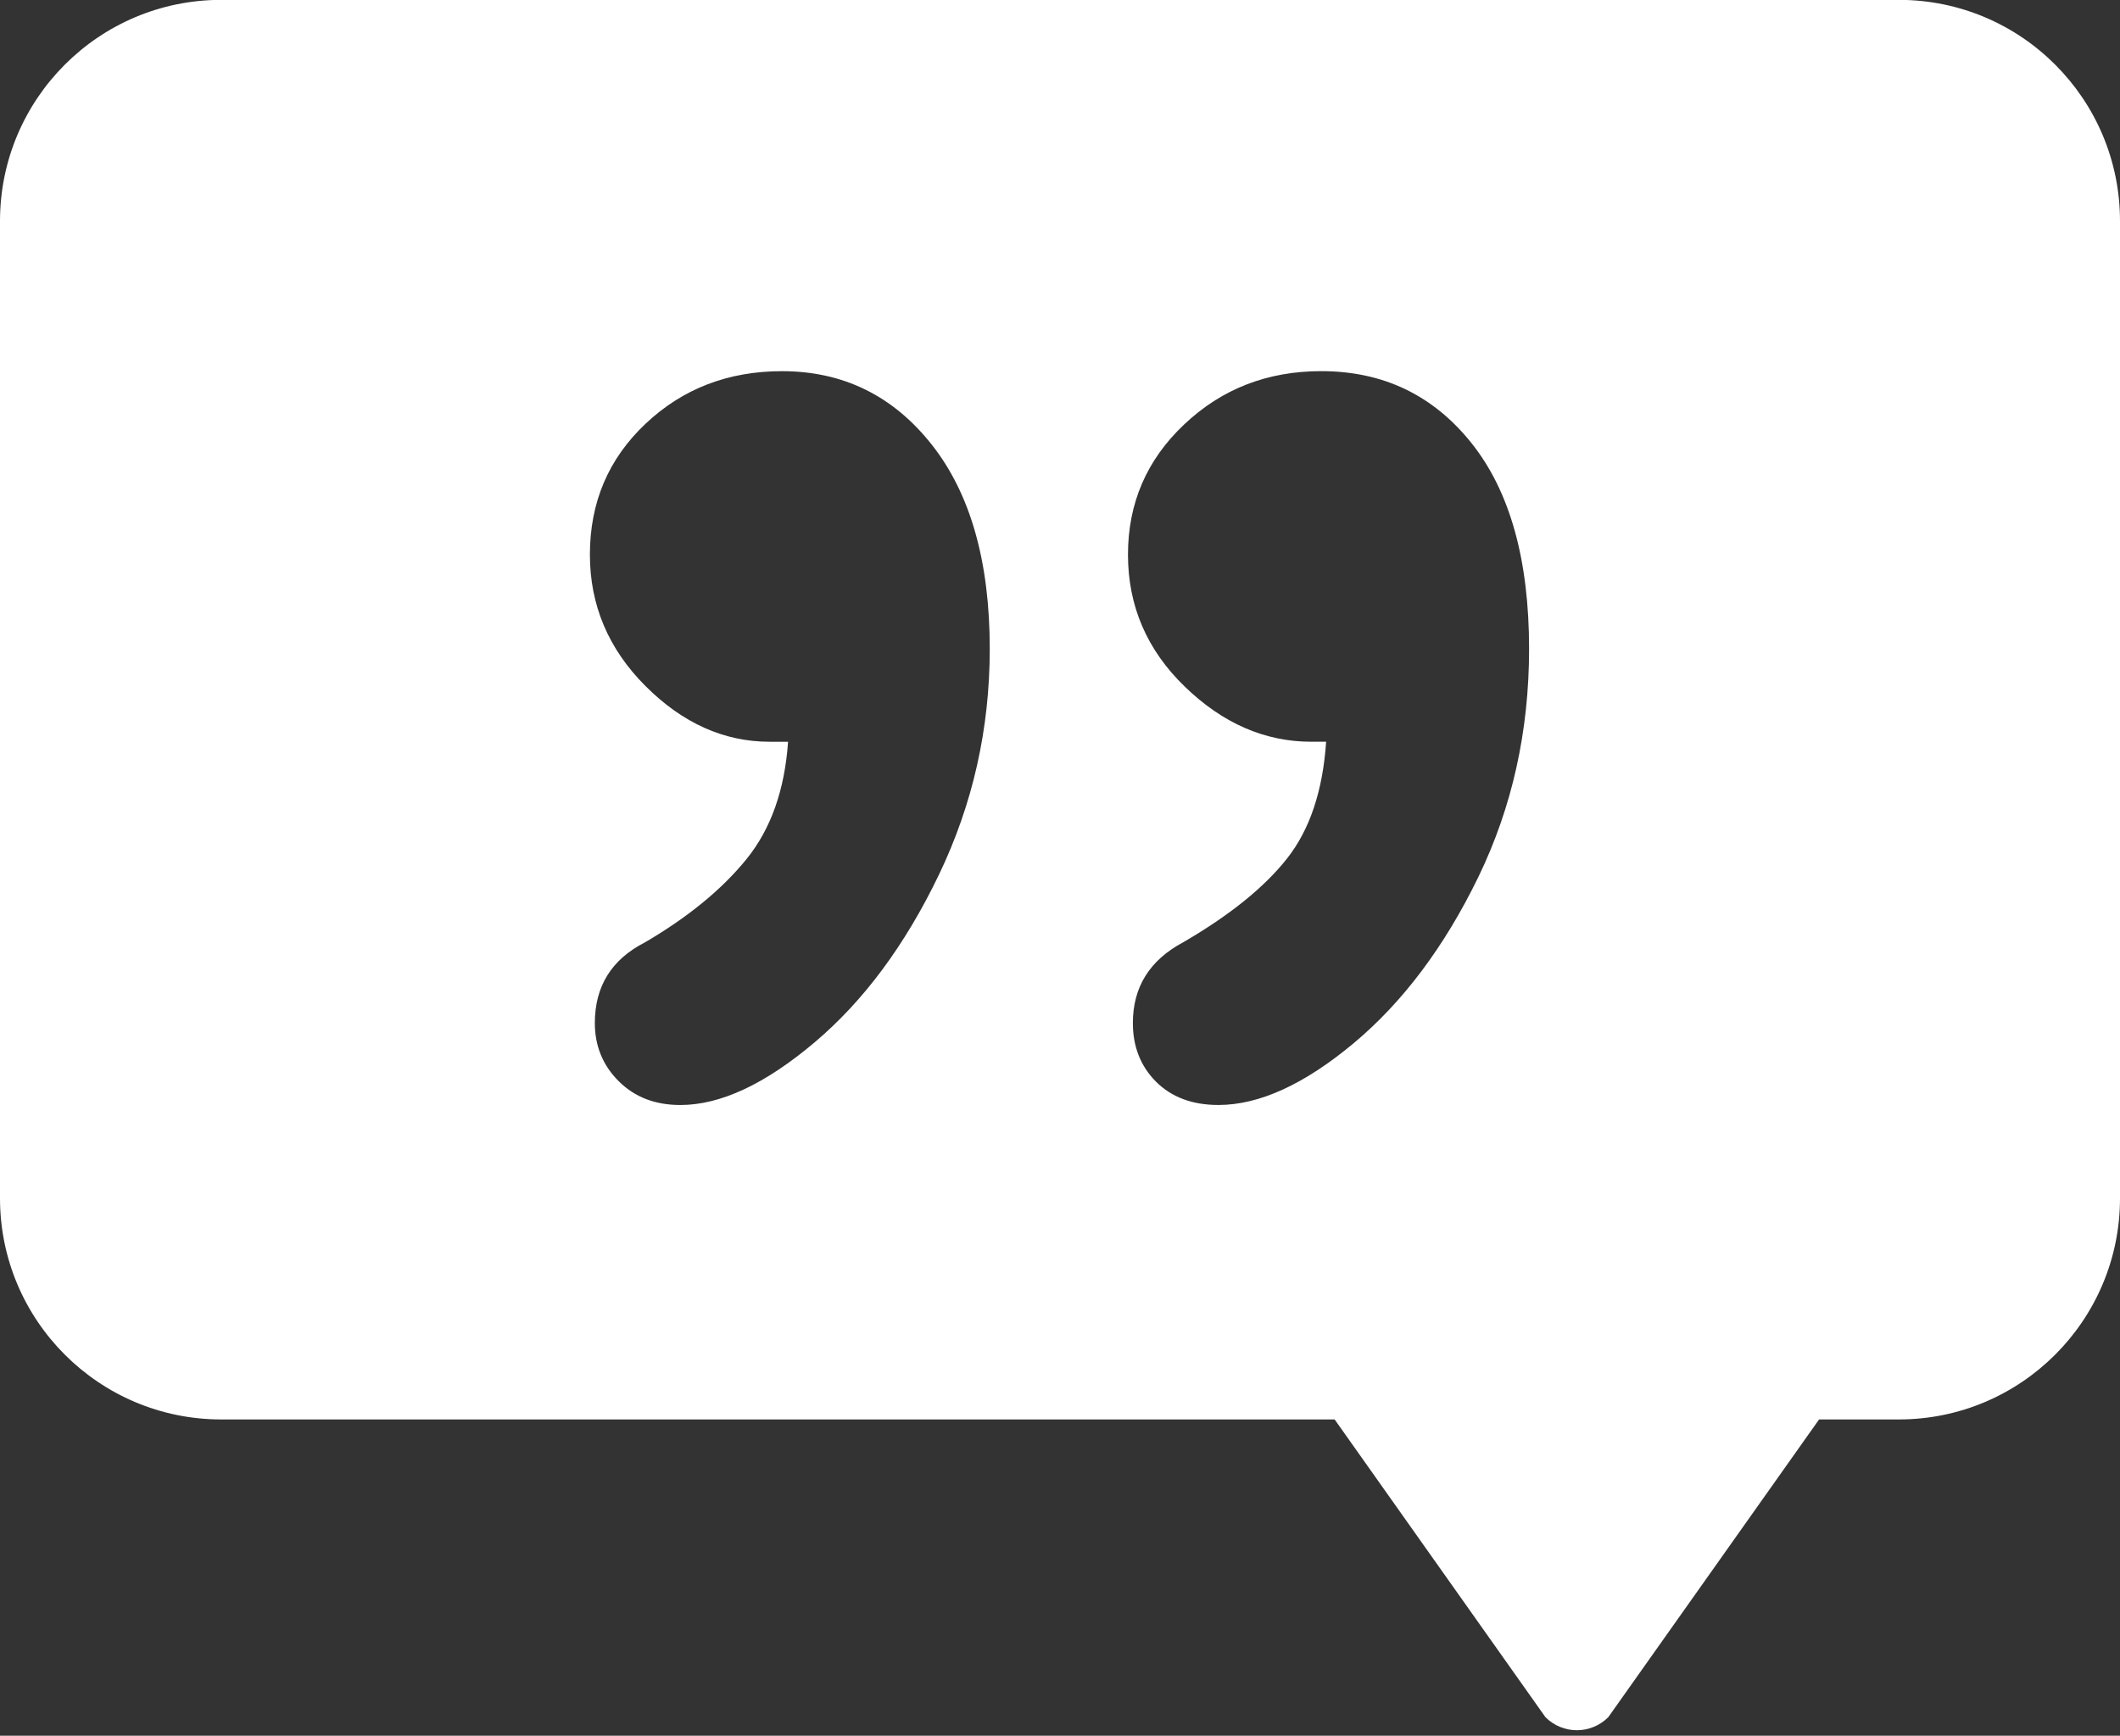 <?xml version="1.0" encoding="UTF-8" standalone="no"?><svg xmlns="http://www.w3.org/2000/svg" xmlns:xlink="http://www.w3.org/1999/xlink" enable-background="new 0 0 128 128" fill="#ffffff" height="61.4" preserveAspectRatio="xMidYMid meet" version="1" viewBox="26.5 33.4 75.0 61.4" width="75" zoomAndPan="magnify">
 <rect x="26.5" y="33.4" width="75.0" height="61.4" fill="#333333" stroke="none"/>
 <g id="change1_1"><path d="m93.674 33.395h-59.348c-4.321 0-7.826 3.504-7.826 7.826v34.565c0 4.322 3.505 7.826 7.826 7.826h39.39l7.458 10.532c0.614 0.615 1.608 0.615 2.223 0l7.457-10.532h2.82c4.321 0 7.826-3.504 7.826-7.826v-34.565c0-4.323-3.505-7.826-7.826-7.826zm-33.953 30.939c-1.197 2.494-2.667 4.476-4.413 5.948-1.745 1.471-3.322 2.207-4.738 2.207-0.894 0-1.621-0.28-2.184-0.845-0.562-0.56-0.842-1.248-0.842-2.054 0-1.298 0.589-2.25 1.774-2.855 1.528-0.894 2.723-1.875 3.589-2.942s1.354-2.451 1.473-4.154h-0.652c-1.613 0-3.078-0.657-4.39-1.968-1.313-1.312-1.969-2.863-1.969-4.652 0-1.846 0.655-3.39 1.969-4.629 1.312-1.24 2.923-1.86 4.827-1.86 2.159 0 3.928 0.865 5.296 2.596 1.369 1.731 2.054 4.139 2.054 7.226 0 2.826-0.597 5.485-1.794 7.982zm7.678 7.333c-0.545-0.547-0.821-1.24-0.821-2.077 0-1.27 0.591-2.222 1.776-2.855 1.641-0.952 2.867-1.939 3.677-2.964 0.808-1.024 1.267-2.401 1.384-4.132h-0.519c-1.645 0-3.139-0.649-4.478-1.947-1.343-1.298-2.013-2.856-2.013-4.673 0-1.816 0.661-3.354 1.99-4.606 1.329-1.257 2.942-1.884 4.845-1.884 2.194 0 3.966 0.85 5.324 2.553 1.355 1.702 2.031 4.125 2.031 7.269 0 2.913-0.598 5.601-1.793 8.069-1.197 2.464-2.669 4.426-4.413 5.884-1.746 1.456-3.342 2.184-4.782 2.184-0.92 0.001-1.659-0.274-2.208-0.821z" fill="inherit"/></g>
</svg>